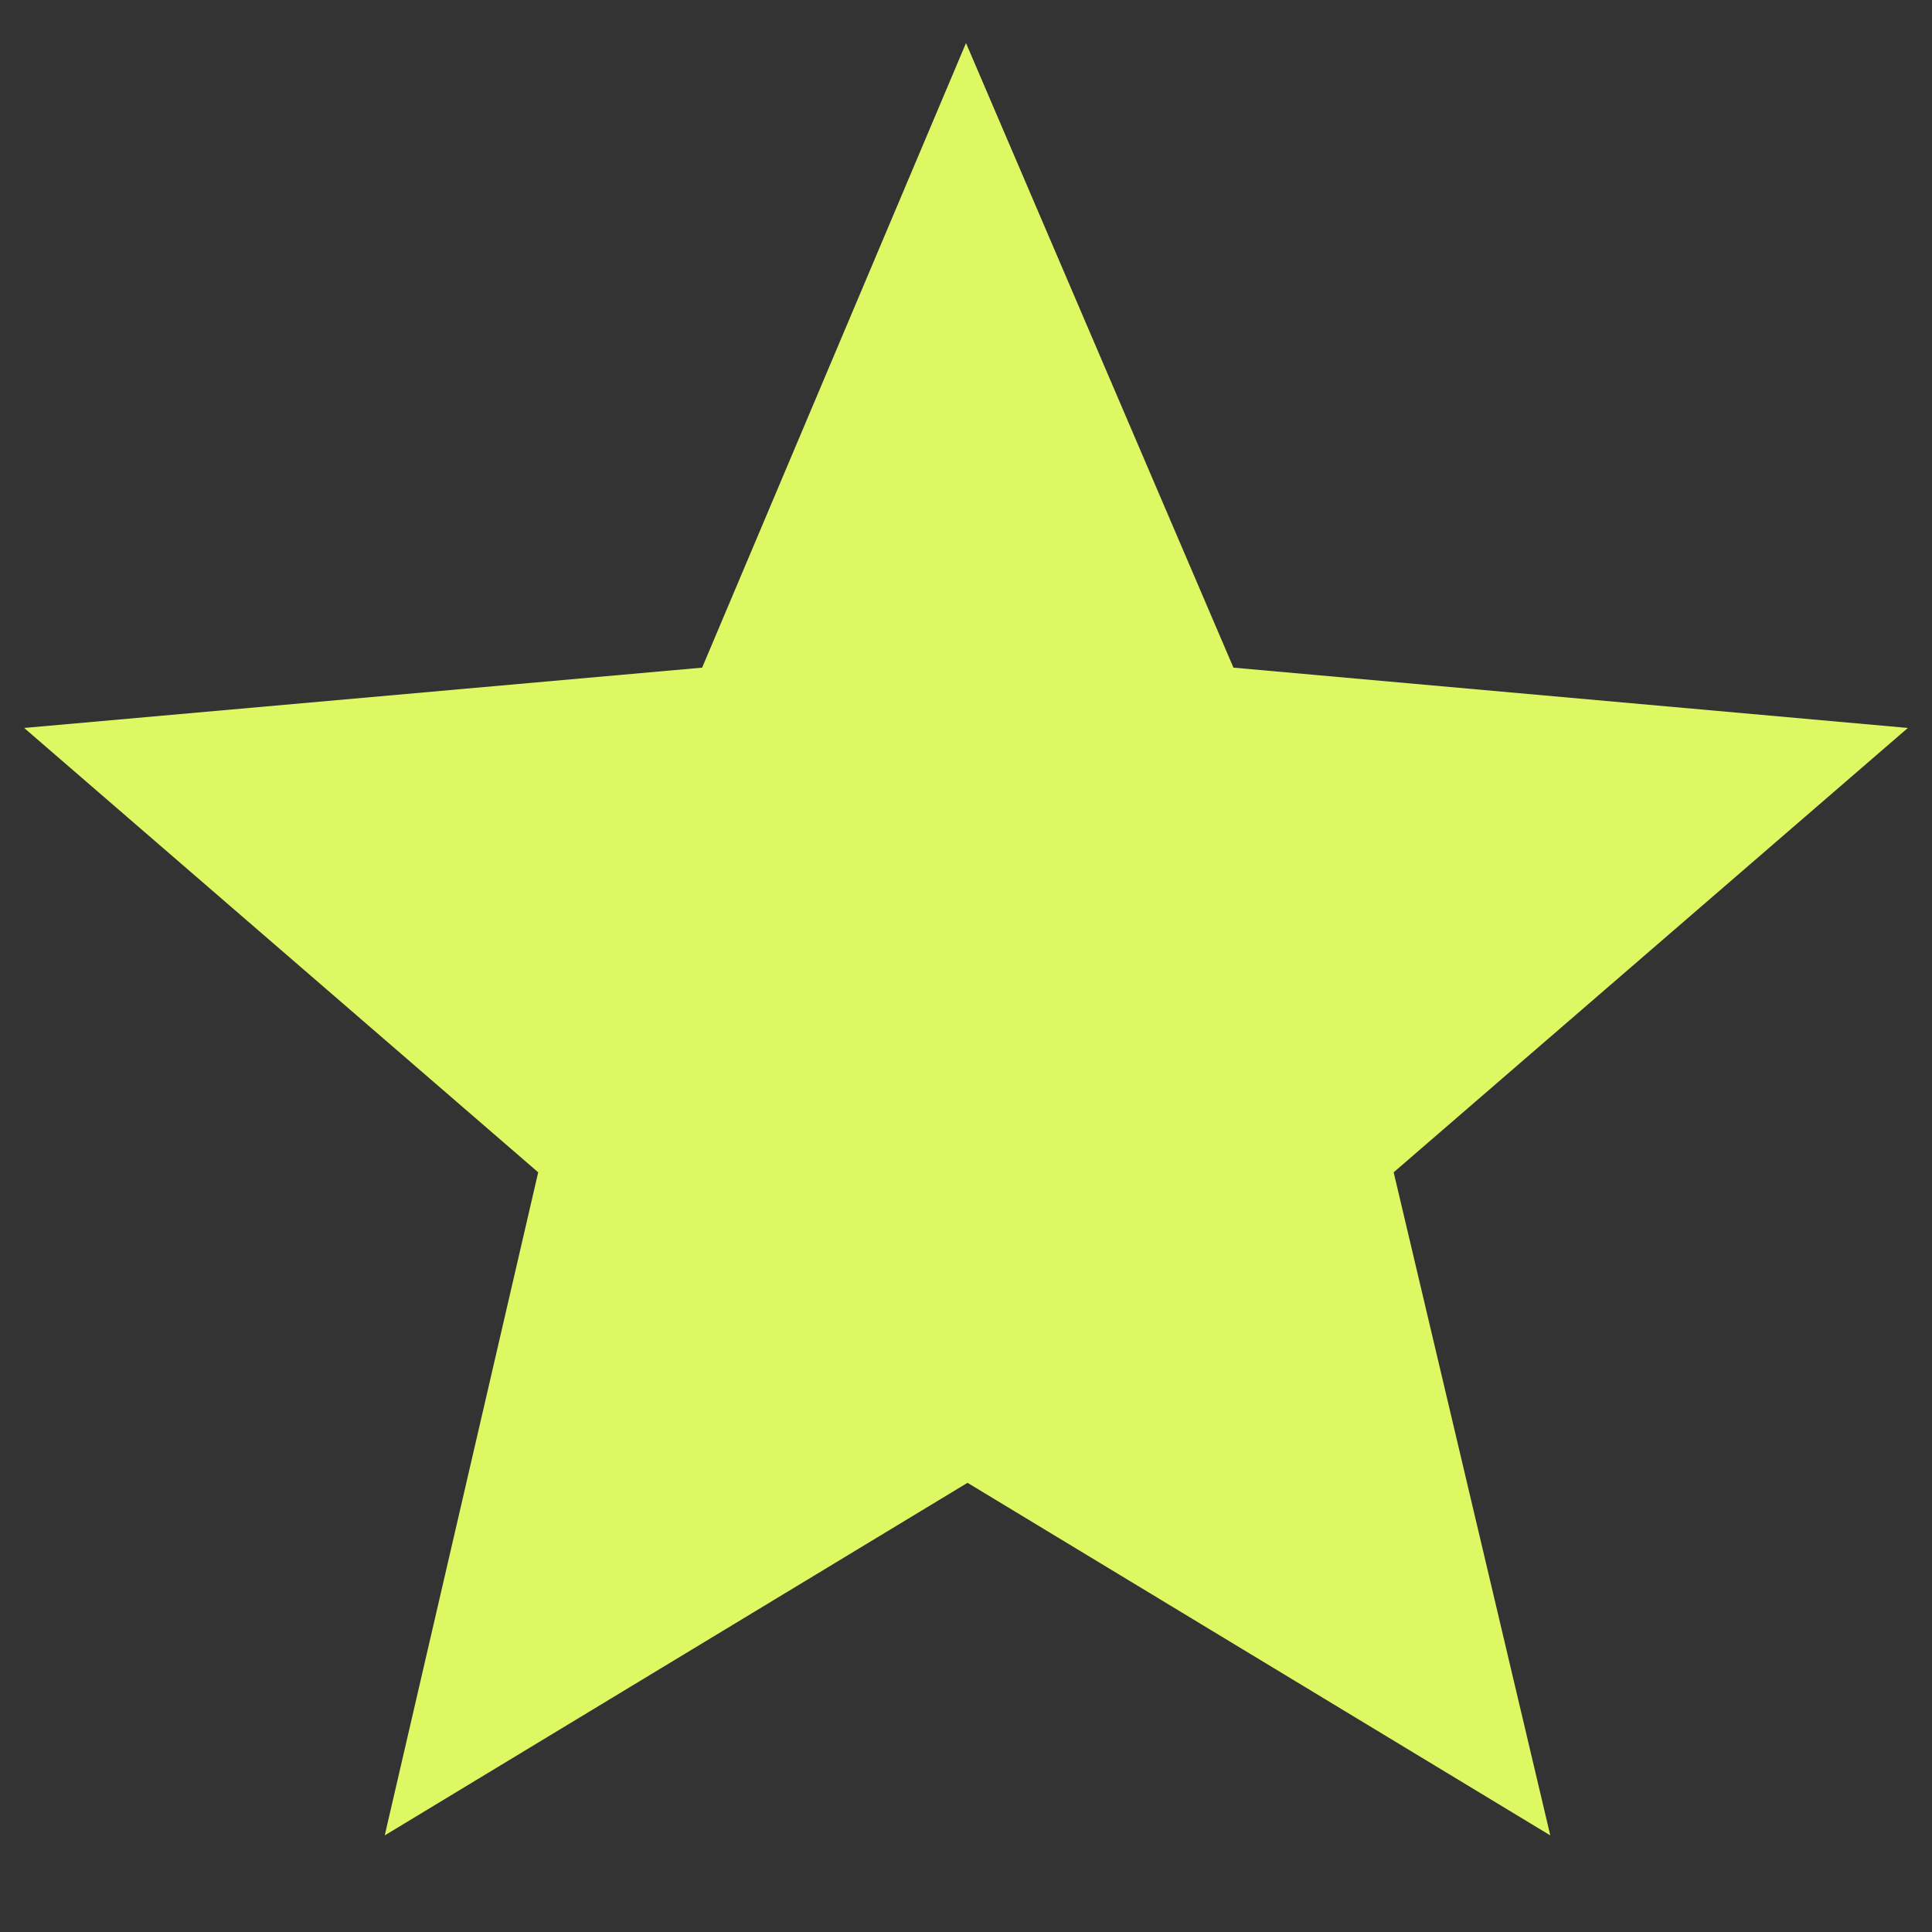 <svg width="14" height="14" viewBox="0 0 14 14" fill="none" xmlns="http://www.w3.org/2000/svg">
<rect x="0" y="0" width="14" height="14" fill="#333333" stroke="none"/>
<path d="M2.788 13.3L3.9 8.495L0.175 5.275L5.088 4.838L7 0.312L8.938 4.838L13.825 5.275L10.099 8.495L11.234 13.3L7.011 10.745L2.788 13.3Z" fill="#DEF863"/>
</svg>
